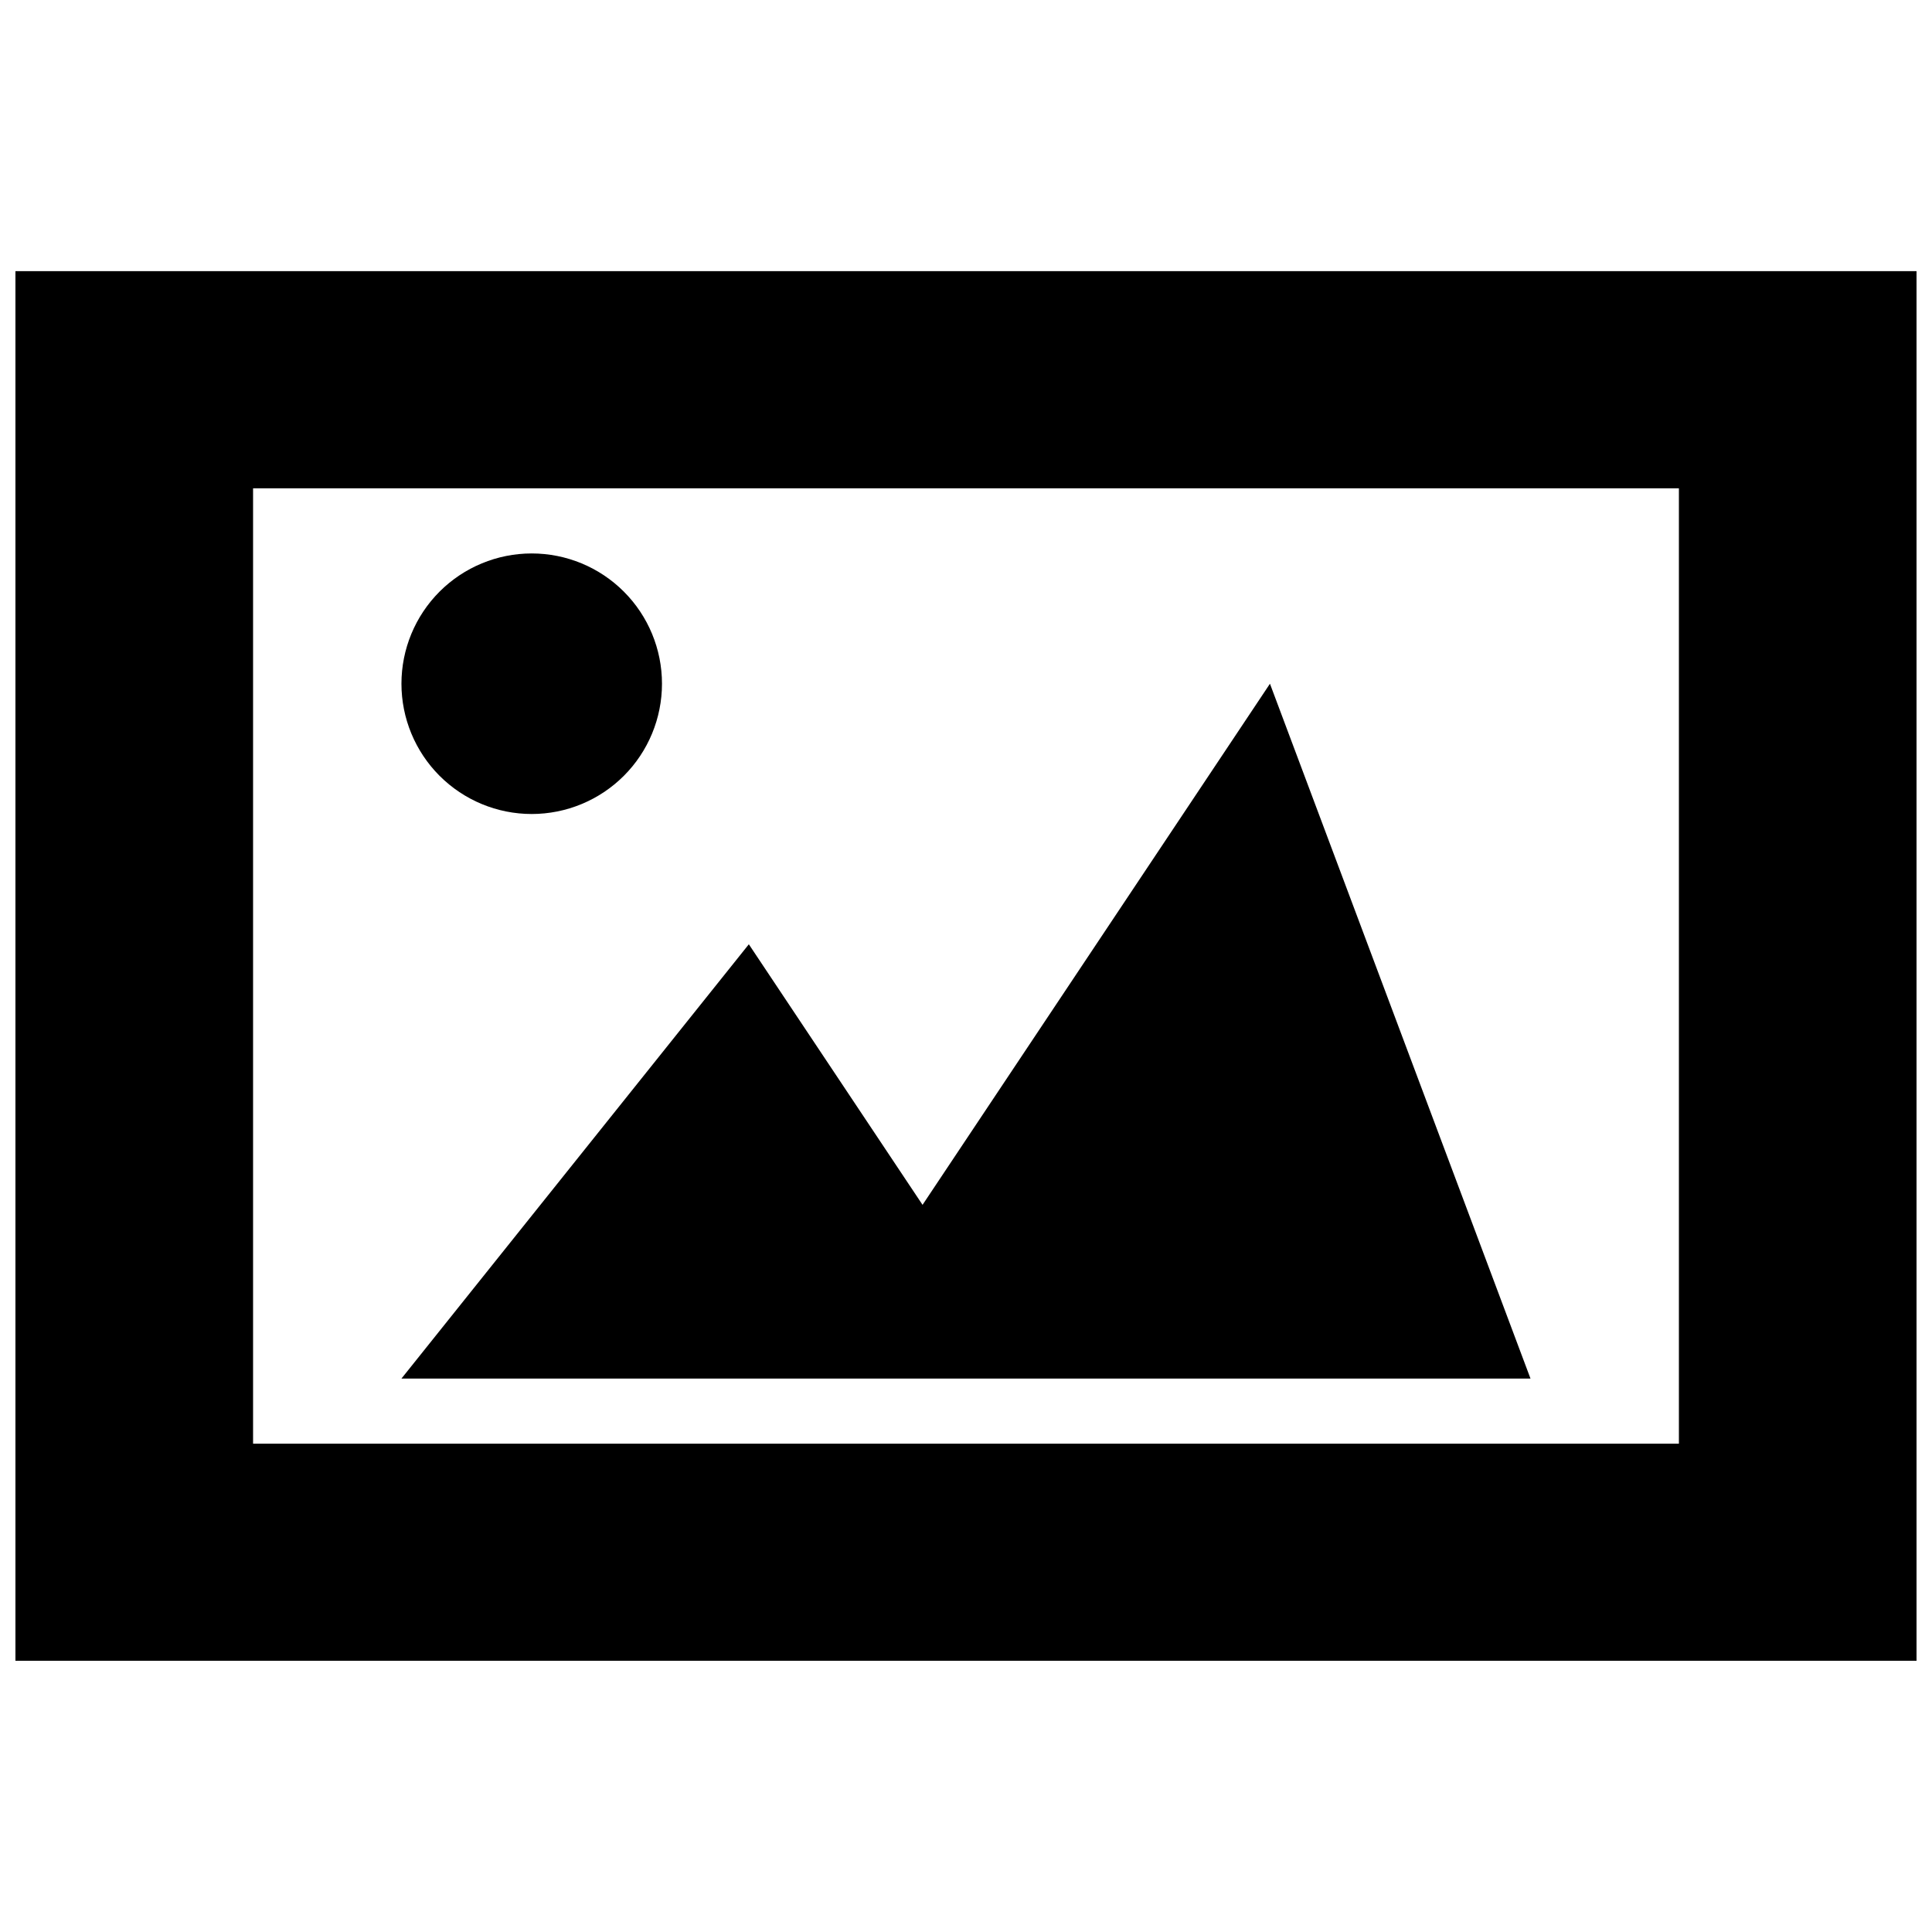 <?xml version="1.0" encoding="UTF-8"?>
<!-- Uploaded to: SVG Repo, www.svgrepo.com, Generator: SVG Repo Mixer Tools -->
<svg width="800px" height="800px" version="1.1" viewBox="144 144 512 512" xmlns="http://www.w3.org/2000/svg">
 <defs>
  <clipPath id="a">
   <path d="m148.09 215h503.81v370h-503.81z"/>
  </clipPath>
 </defs>
 <g clip-path="url(#a)">
  <path d="m148.09 215.86v368.27h503.81v-368.27zm62.977 57.543h377.86v253.19h-377.86zm73.844 17.266c-9.156 0-17.938 3.637-24.414 10.109-6.473 6.477-10.109 15.258-10.109 24.414s3.637 17.938 10.109 24.414c6.477 6.473 15.258 10.113 24.414 10.113 9.156-0.004 17.938-3.641 24.41-10.113 6.477-6.477 10.113-15.258 10.113-24.414s-3.637-17.938-10.113-24.41c-6.473-6.477-15.254-10.113-24.41-10.113zm195.64 34.527-92.066 138.1-46.035-69.051-92.062 115.09h299.21z"/>
 </g>
</svg>